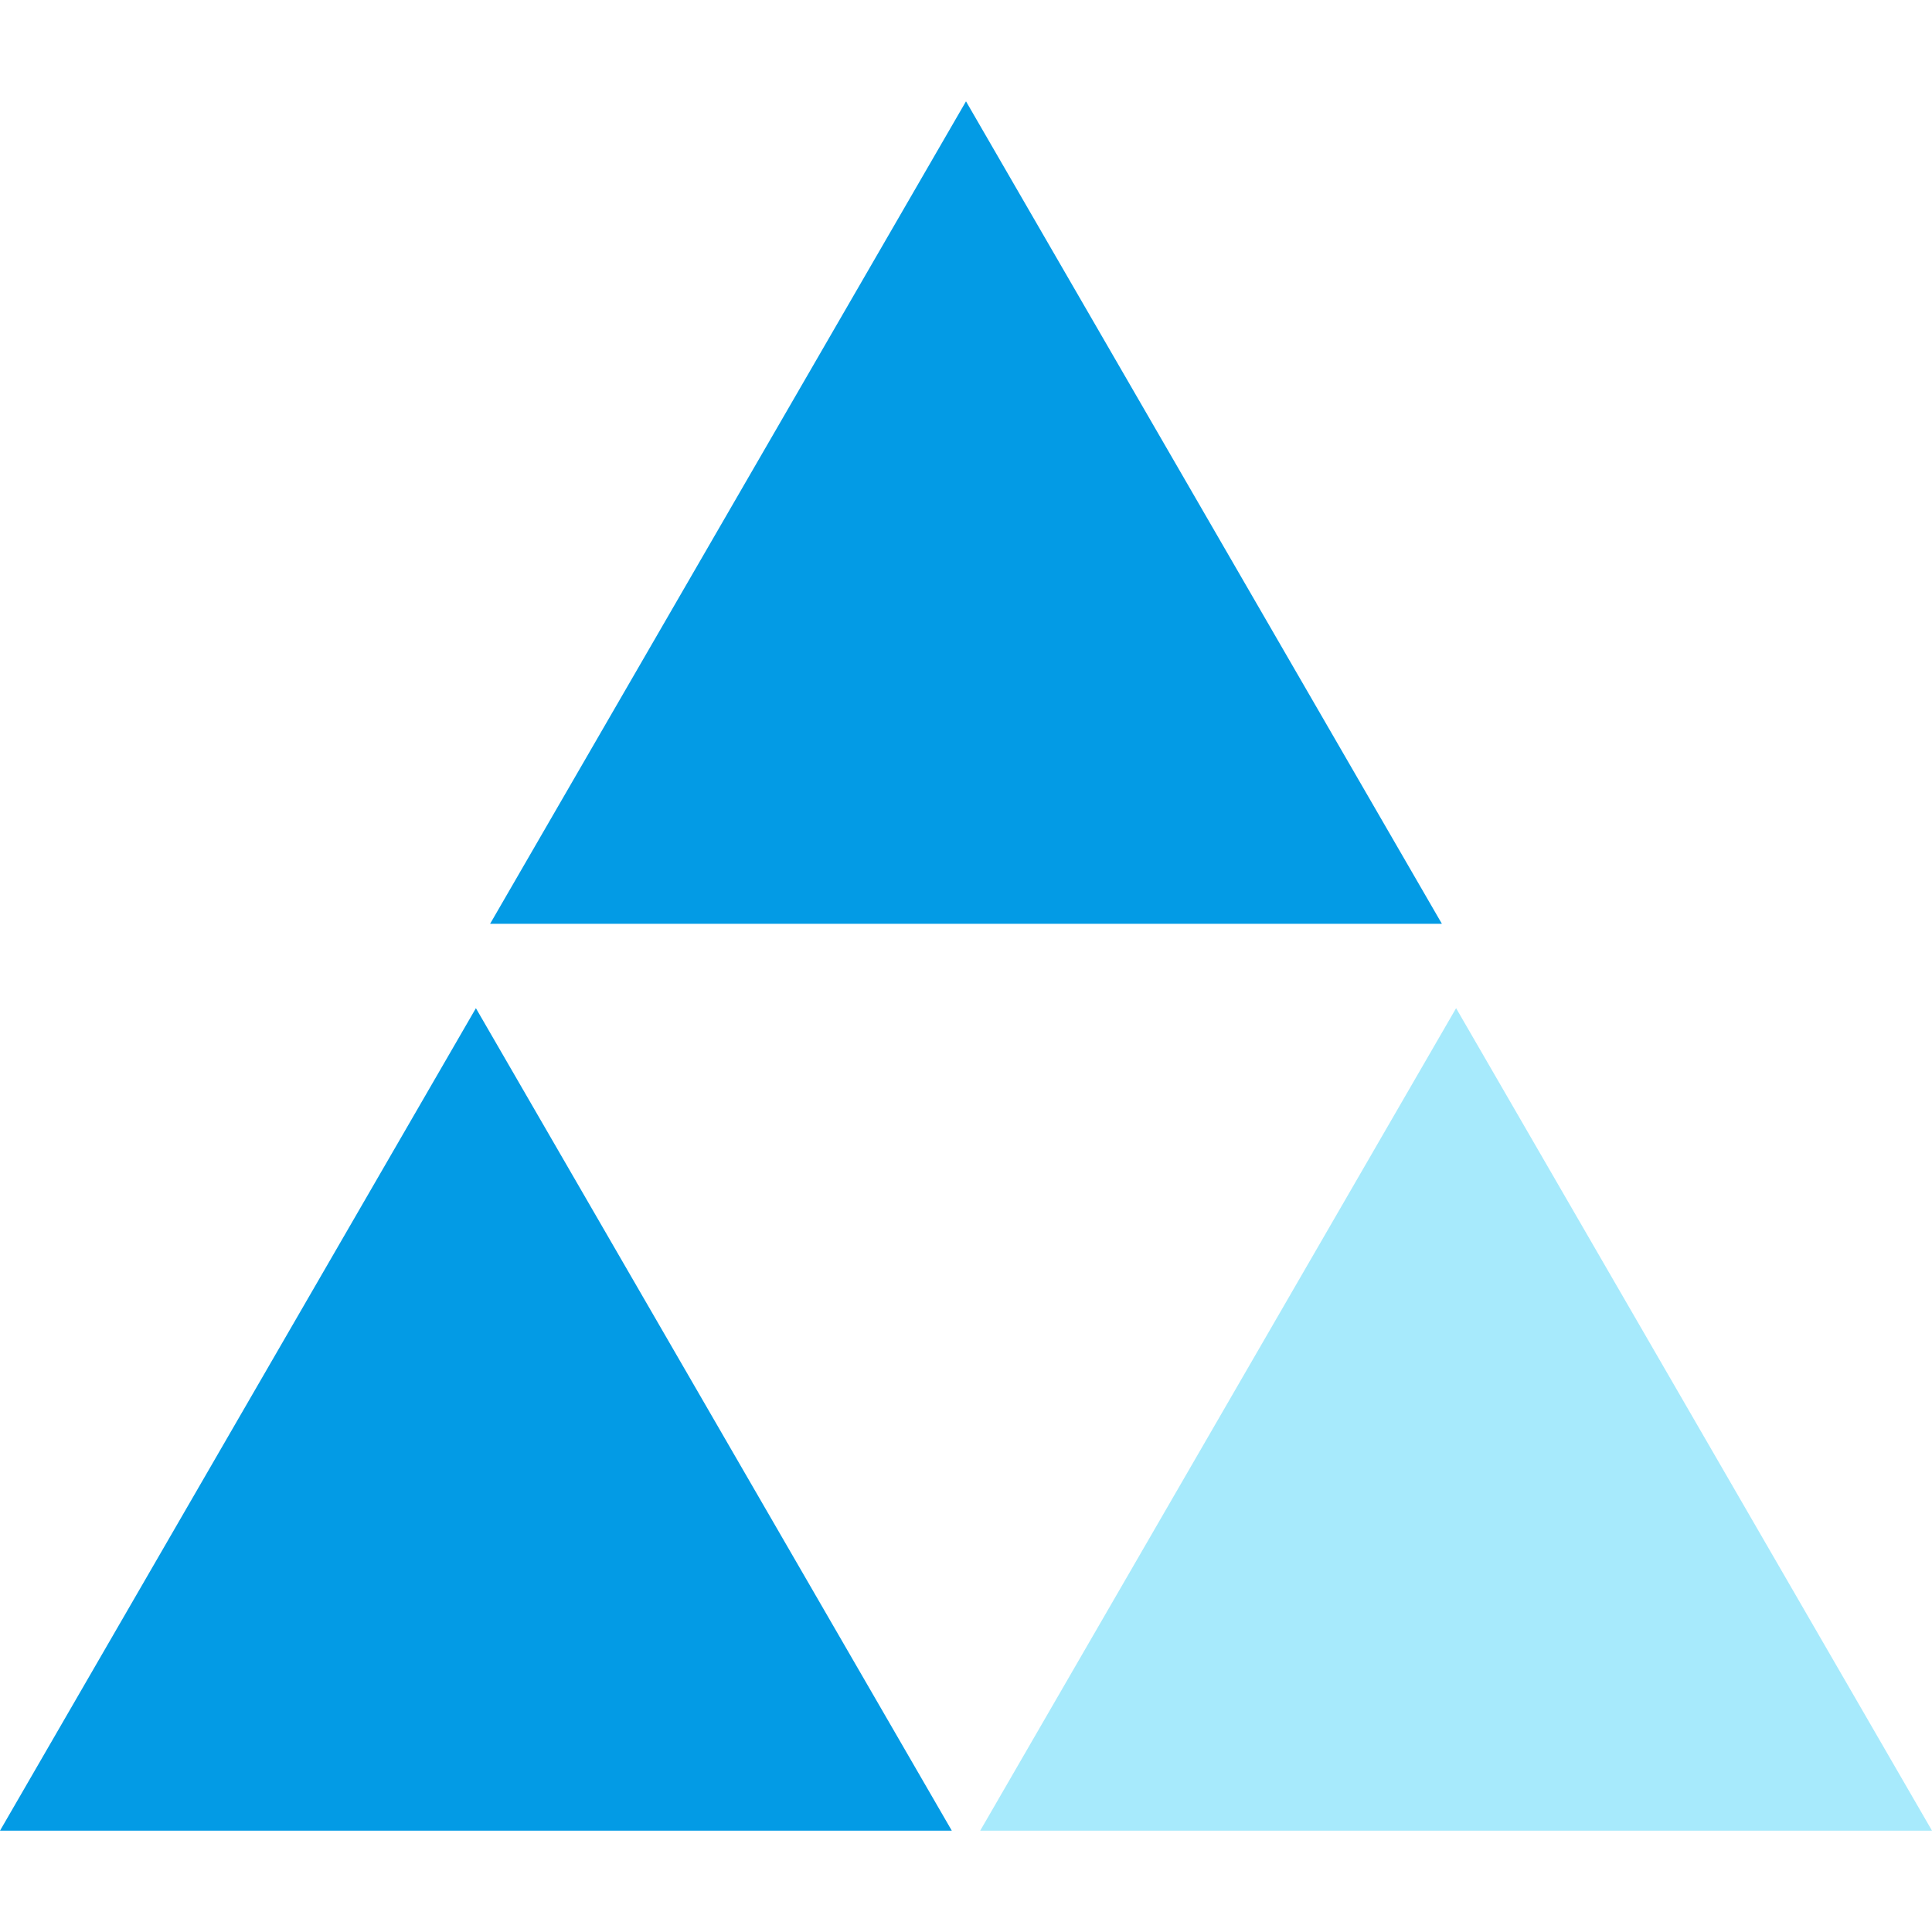 <svg id="Capa_1" data-name="Capa 1" xmlns="http://www.w3.org/2000/svg" viewBox="0 0 490 490"><defs><style>.cls-1{fill:#039be5;}.cls-2{fill:#a7eafc;}</style></defs><title>banking-icon-10-azur</title><polygon class="cls-1" points="124.3 234.3 365.7 234.3 245 25.7 124.3 234.3"/><polygon class="cls-1" points="241.4 464.3 120.7 255.7 0 464.3 241.4 464.3"/><polygon class="cls-2" points="248.6 464.3 490 464.3 369.3 255.7 248.6 464.3"/></svg>